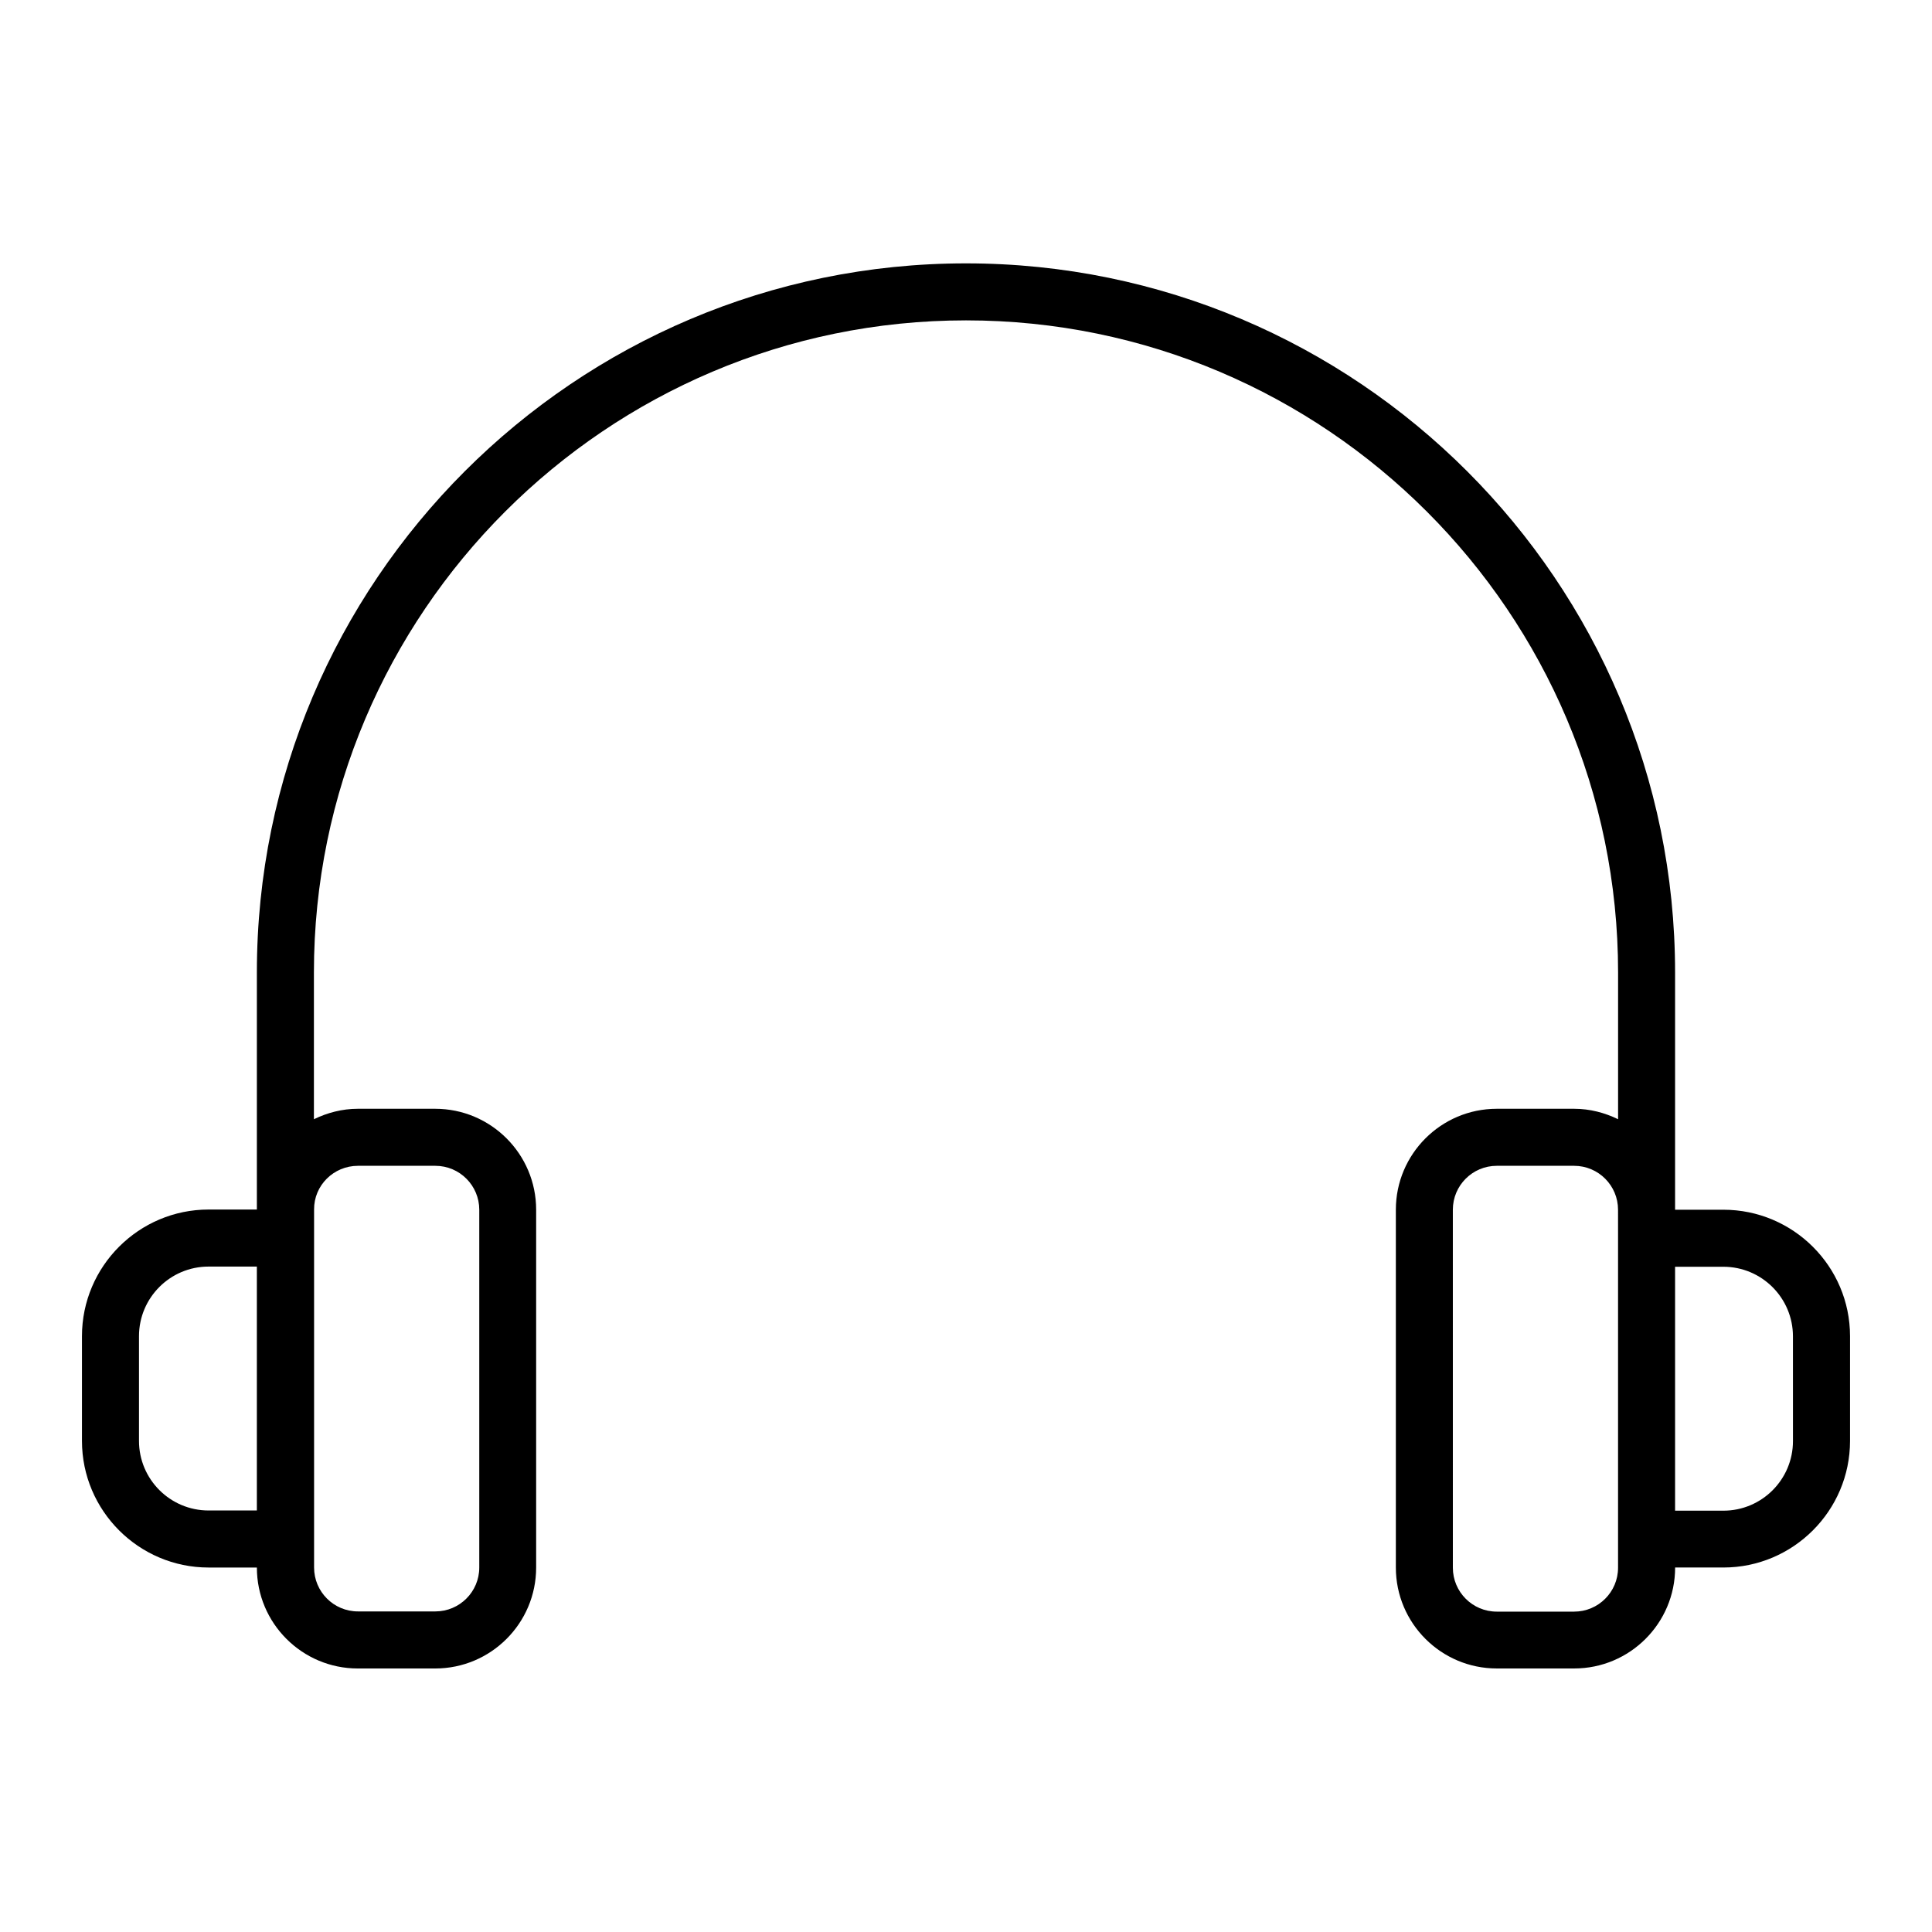 <?xml version="1.0" encoding="UTF-8"?>
<!-- Uploaded to: ICON Repo, www.iconrepo.com, Generator: ICON Repo Mixer Tools -->
<svg fill="#000000" width="800px" height="800px" version="1.1" viewBox="144 144 512 512" xmlns="http://www.w3.org/2000/svg">
 <path d="m600.71 464.59h-12.797v-62.875c0-103.63-84.289-187.92-187.92-187.92-103.63 0-187.92 84.289-187.92 187.92v62.824h-12.797c-18.488 0-33.555 15.062-33.555 33.555v27.762c0 18.488 15.062 33.555 33.555 33.555h12.797c0 14.762 11.992 26.754 26.754 26.754h20.504c14.762 0 26.754-11.992 26.754-26.754v-94.82c0-14.762-11.992-26.754-26.754-26.754h-20.504c-4.18 0-8.113 1.059-11.637 2.769v-38.895c0-95.27 77.535-172.81 172.81-172.81 95.27 0 172.81 77.535 172.81 172.81v38.895c-3.527-1.715-7.457-2.769-11.637-2.769h-20.504c-14.762 0-26.754 11.992-26.754 26.754v94.816c0 14.762 11.992 26.754 26.754 26.754h20.504c14.762 0 26.754-11.992 26.754-26.754h12.797c18.488 0 33.555-15.062 33.555-33.555v-27.762c-0.008-18.484-15.07-33.5-33.562-33.5zm-388.64 19.398v60.305h-12.797c-10.176 0-18.438-8.262-18.438-18.438v-27.762c0-10.176 8.262-18.438 18.438-18.438h12.797zm26.801-31.035h20.504c6.449 0 11.637 5.238 11.637 11.637v94.816c0 6.449-5.238 11.637-11.637 11.637h-20.504c-6.449 0-11.637-5.238-11.637-11.637v-94.867c-0.051-6.398 5.188-11.586 11.637-11.586zm333.93 19.195v87.312c0 6.449-5.238 11.637-11.637 11.637h-20.504c-6.449 0-11.637-5.238-11.637-11.637l-0.004-94.871c0-6.449 5.238-11.637 11.637-11.637h20.504c6.449 0 11.637 5.238 11.637 11.637zm46.352 53.758c0 10.176-8.262 18.438-18.438 18.438h-12.801v-64.641h12.797c10.176 0 18.438 8.262 18.438 18.438z"/>
</svg>